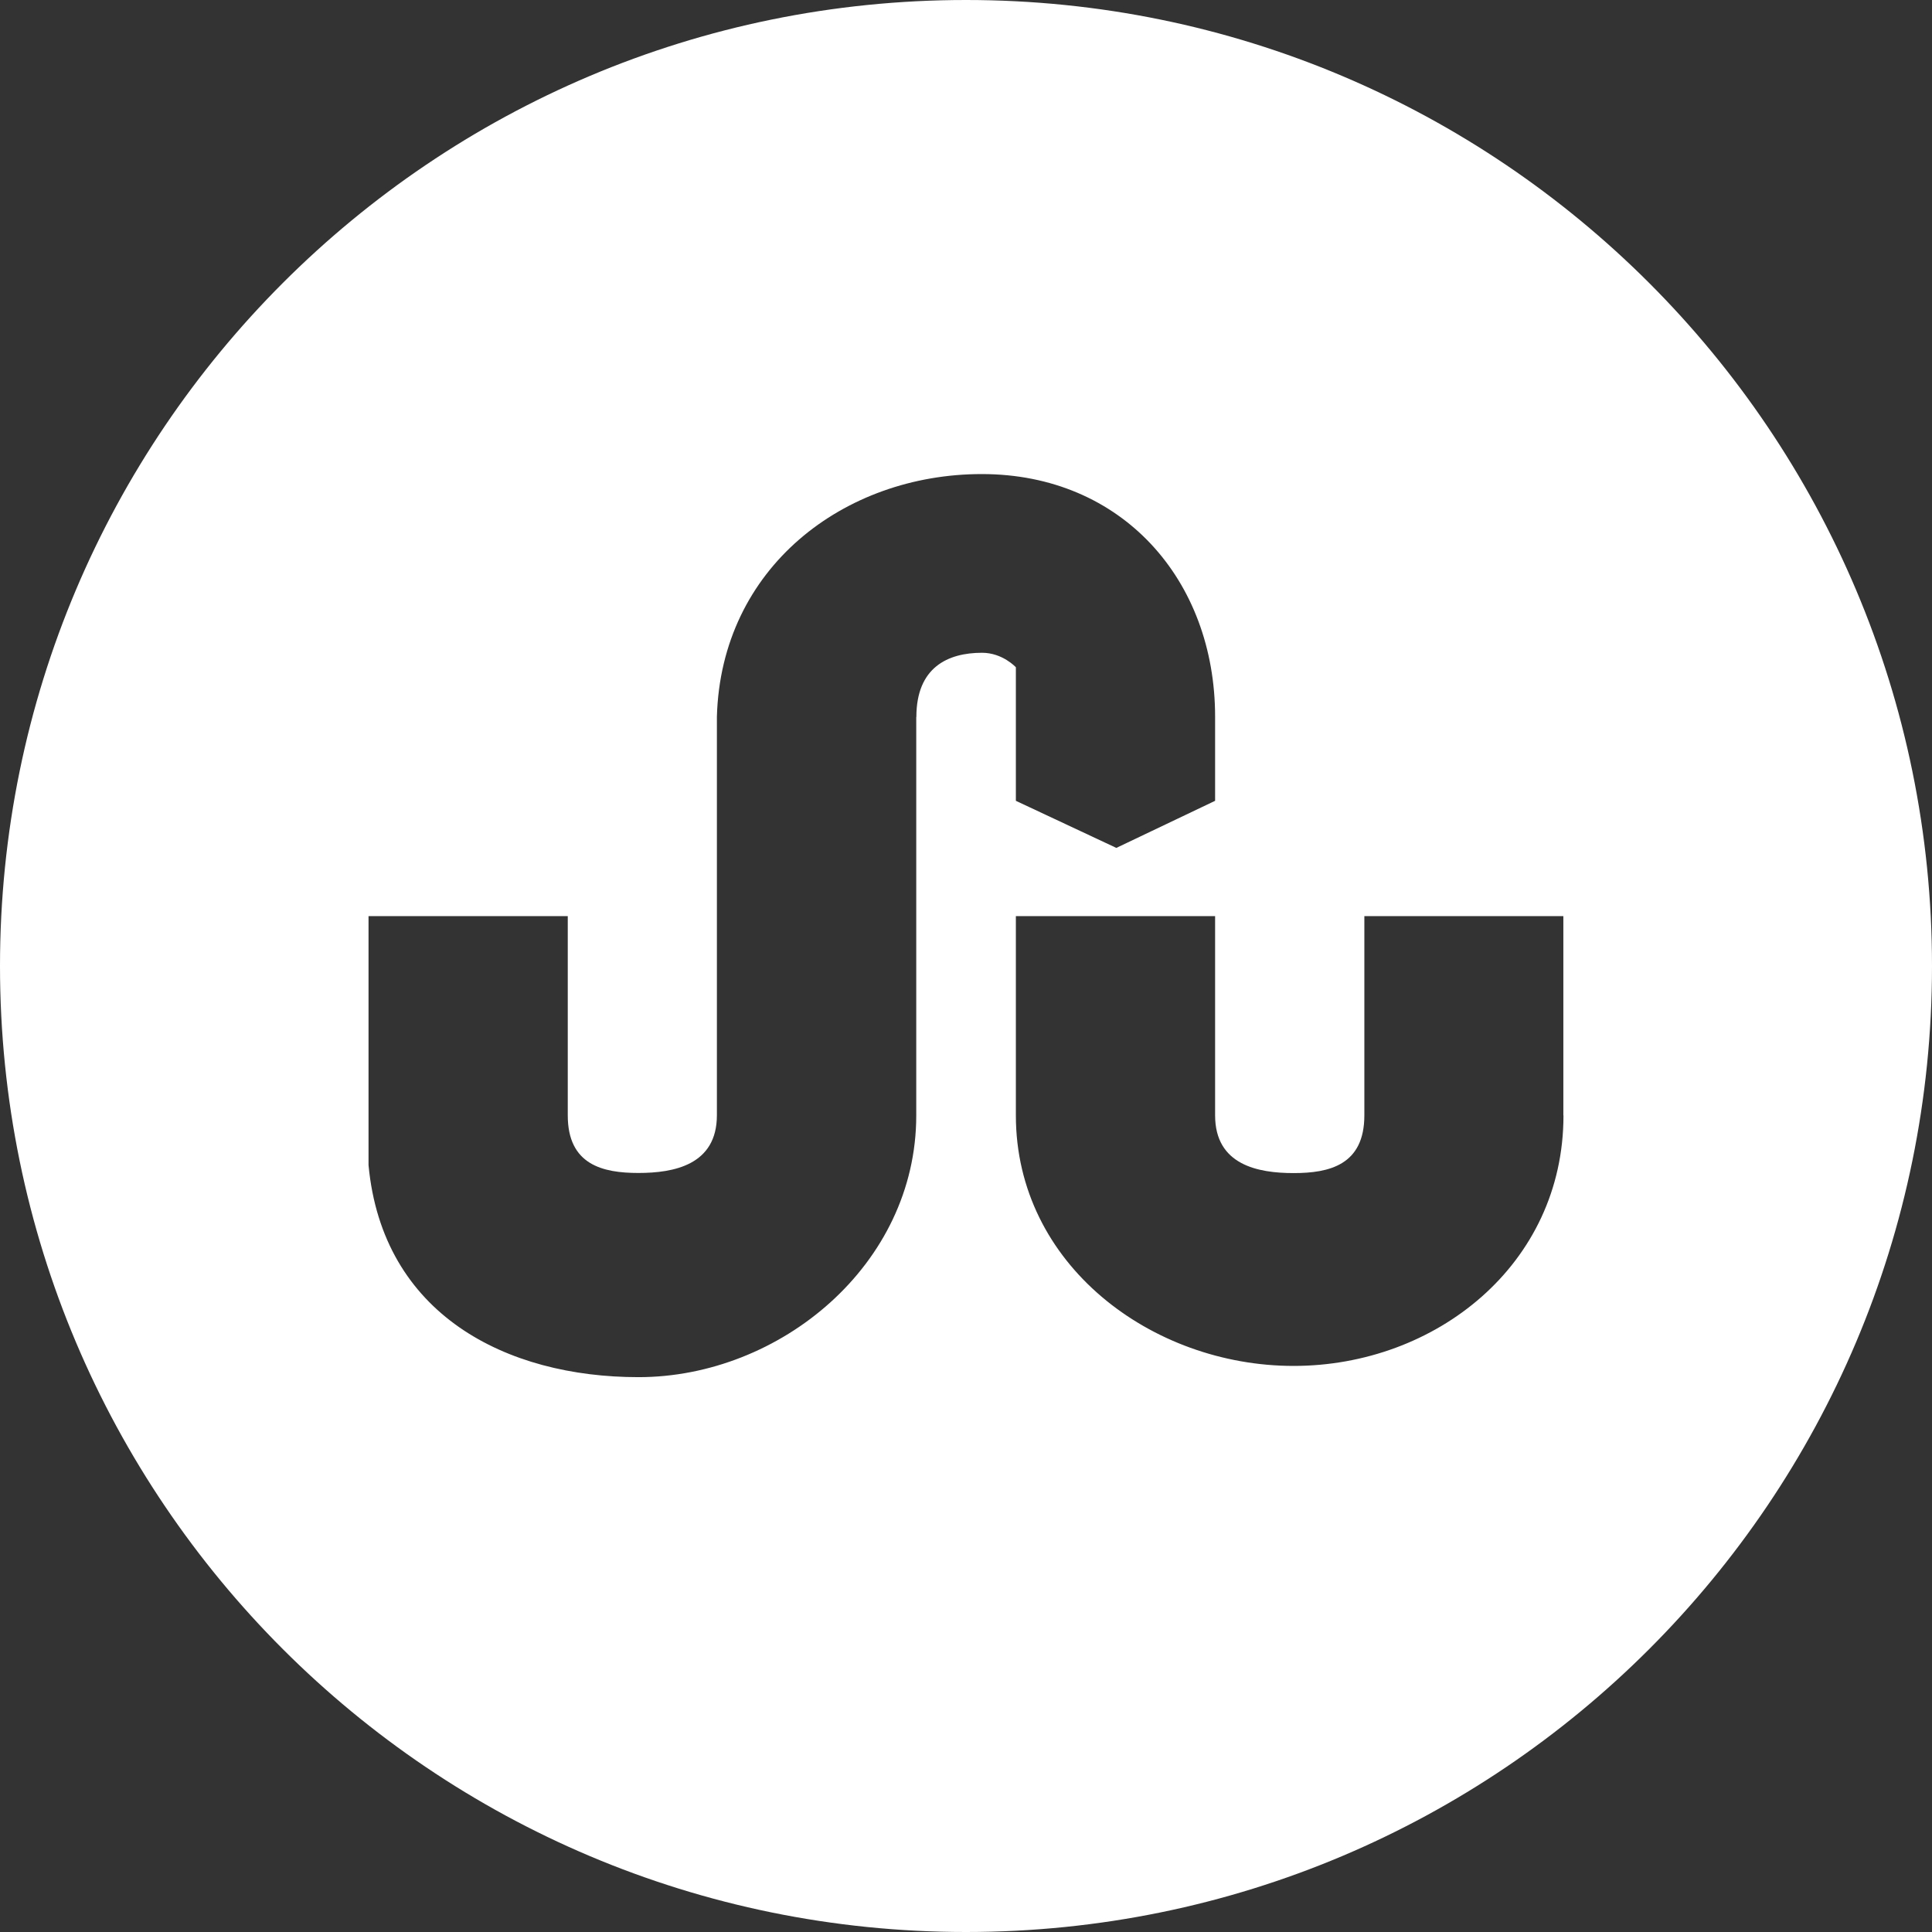 <svg viewBox="0 0 16 16" xmlns="http://www.w3.org/2000/svg" fill-rule="evenodd" clip-rule="evenodd" stroke-linejoin="round" stroke-miterlimit="1.414"><rect x="0" y="0" width="16" height="16" fill="#333333" stroke="none"/><path d="M8 0C3.58 0 0 3.582 0 8c0 4.42 3.58 8 8 8s8-3.58 8-8c0-4.418-3.58-8-8-8zm-.412 5.938v3.3c0 1.236-1.128 2.167-2.3 2.167-1.096 0-2.12-.518-2.236-1.756V7.587h1.65v1.65c0 .41.29.477.585.477.293 0 .65-.066.65-.478v-3.3c.034-1.236 1.053-2.01 2.194-2.01 1.162 0 1.932.878 1.932 2.01v.696l-.818.39-.832-.39V5.526s-.11-.12-.28-.12c-.283 0-.544.12-.544.532zm5.36 3.3c0 1.236-1.06 2.074-2.235 2.074-1.174 0-2.3-.838-2.3-2.075v-1.65h1.65v1.65c0 .412.357.478.65.478.294 0 .586-.066.586-.478v-1.65h1.648v1.65z" fill="#fff" fill-rule="nonzero"/></svg>